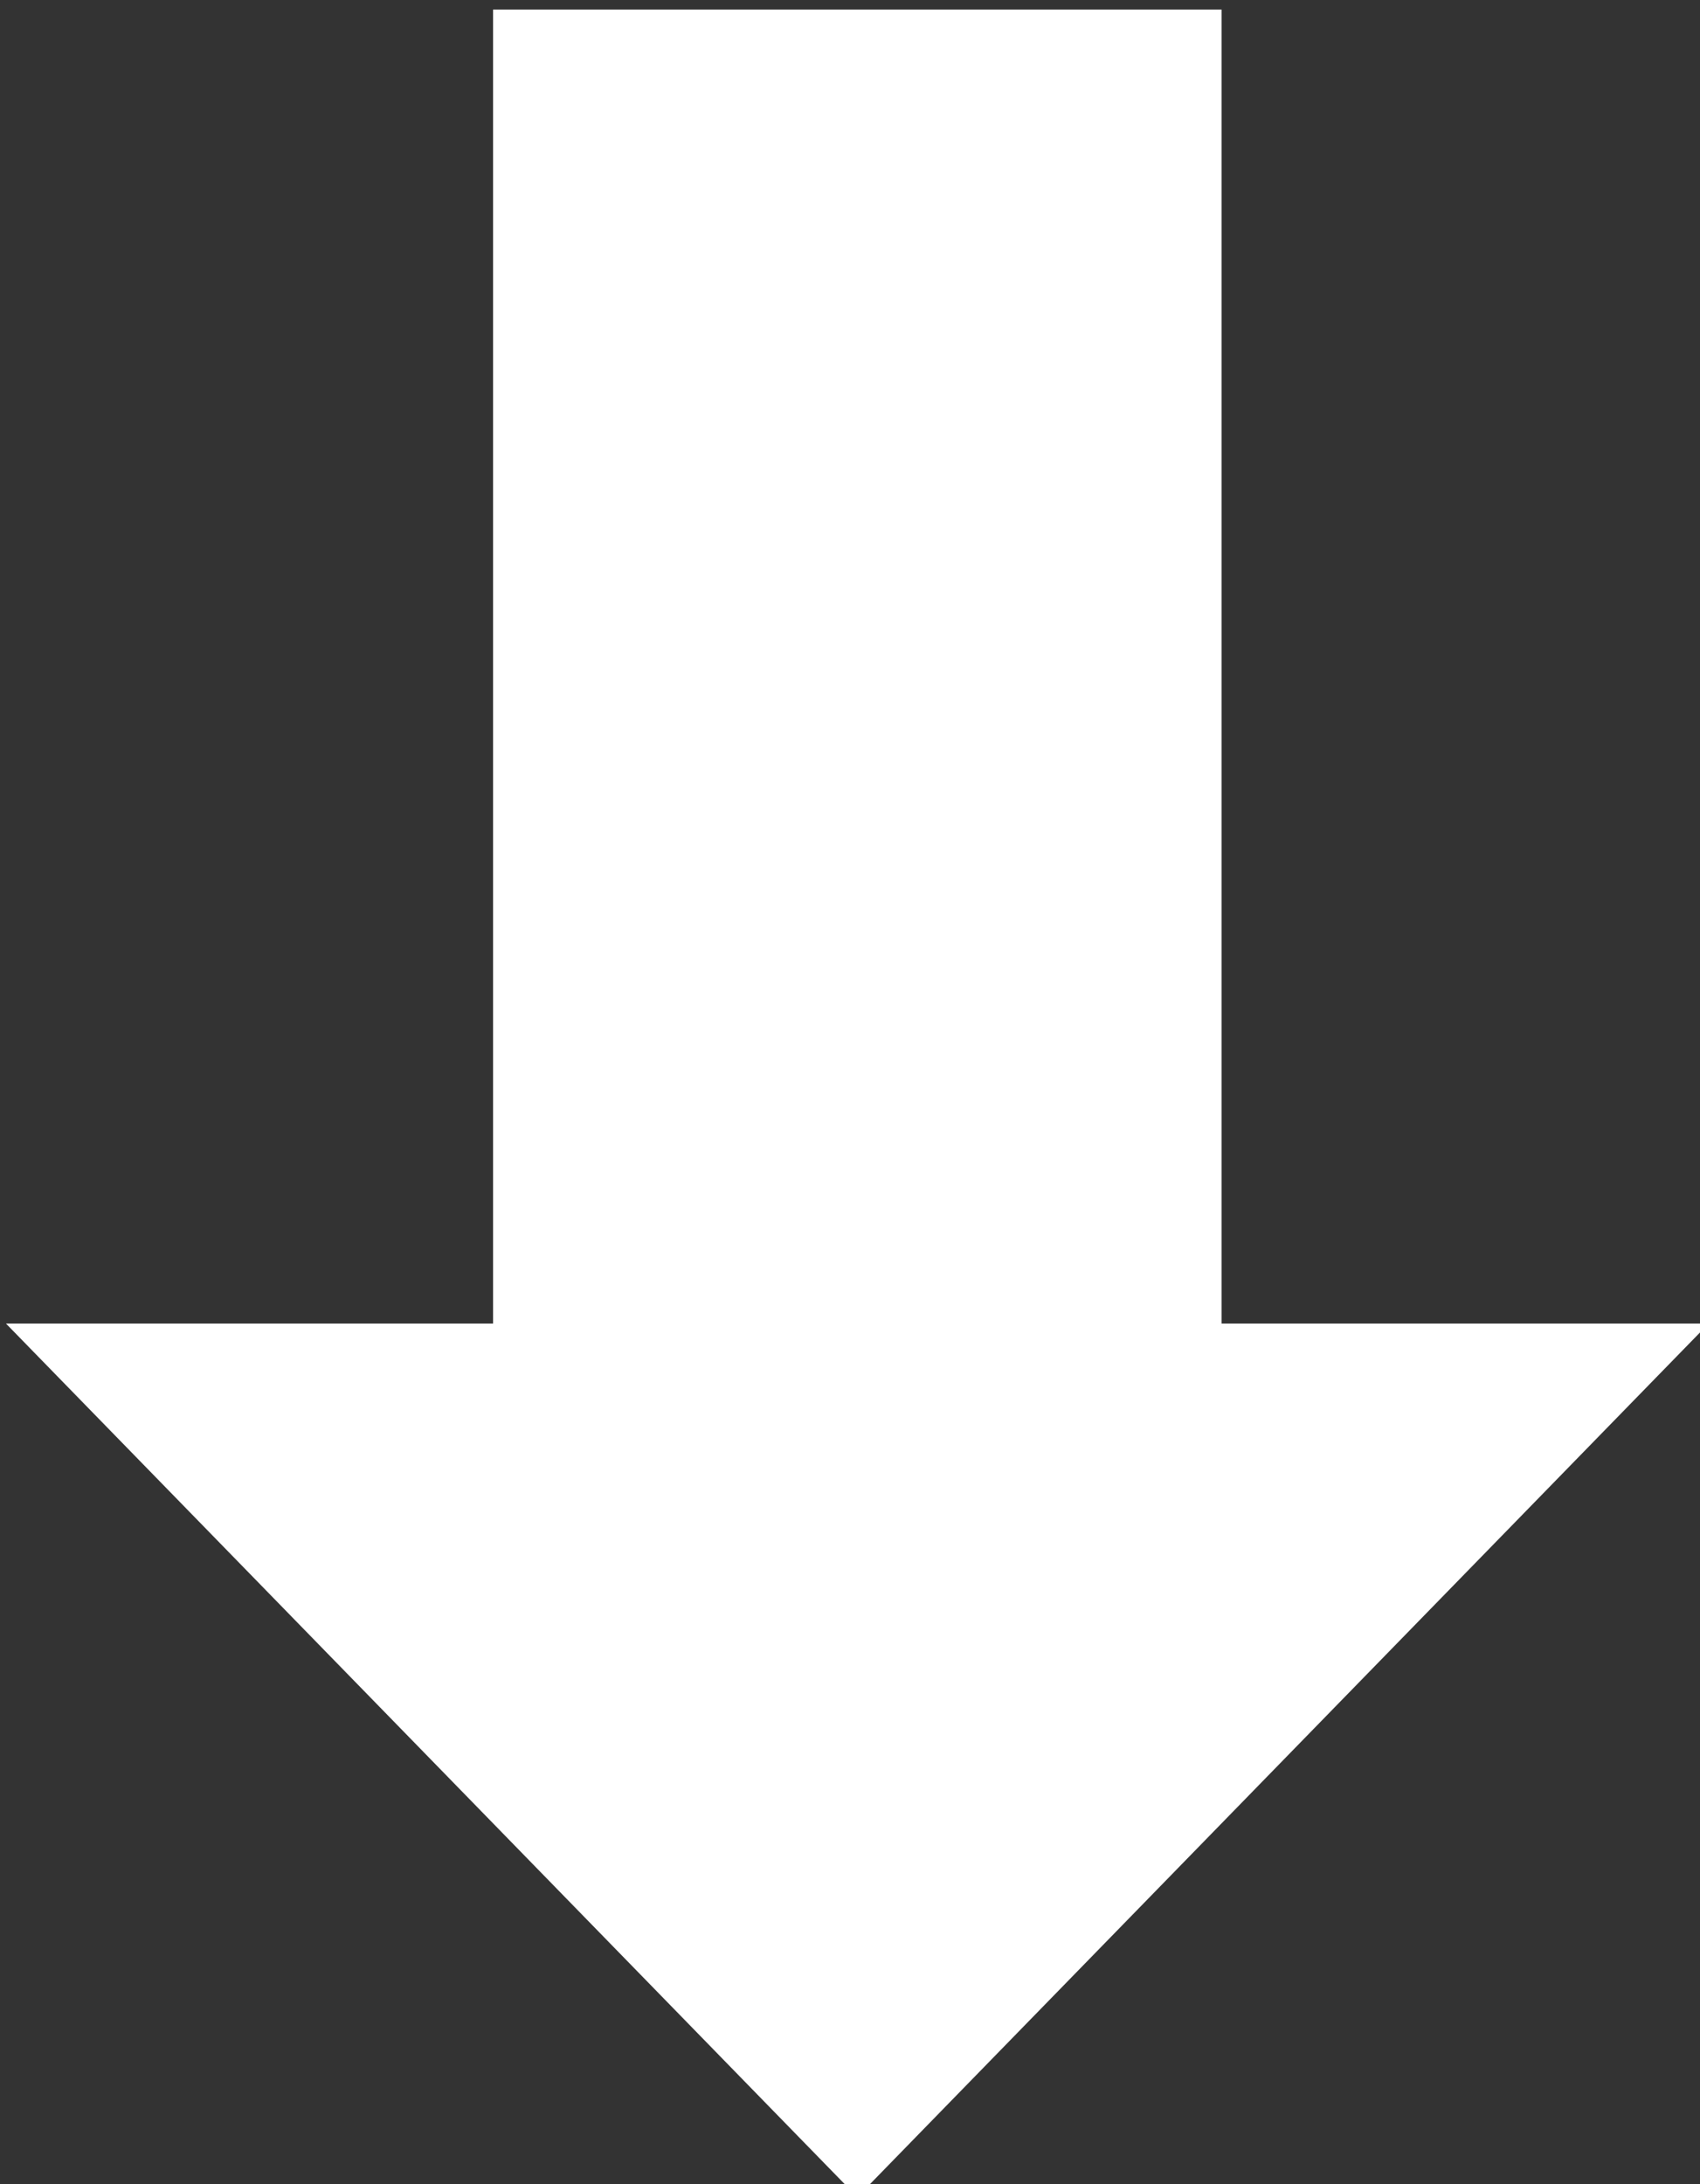 <?xml version="1.0" encoding="UTF-8"?>
<svg width="25.782mm" height="33.116mm" version="1.1" viewBox="0 0 25.782 33.116" xmlns="http://www.w3.org/2000/svg" xmlns:cc="http://creativecommons.org/ns#" xmlns:dc="http://purl.org/dc/elements/1.1/" xmlns:rdf="http://www.w3.org/1999/02/22-rdf-syntax-ns#">
    <rect x="0" y="0" width="25.782" height="33.116" fill="#333333" stroke="none"/>
    <g transform="translate(-58.303 -92.621)">
        <path transform="scale(.265)" d="m248.23 350.06v75.182h-27.877l48.723 49.98 48.723-49.98h-27.877v-75.182z" fill="#fff" fill-rule="evenodd"/>
    </g>
</svg>
